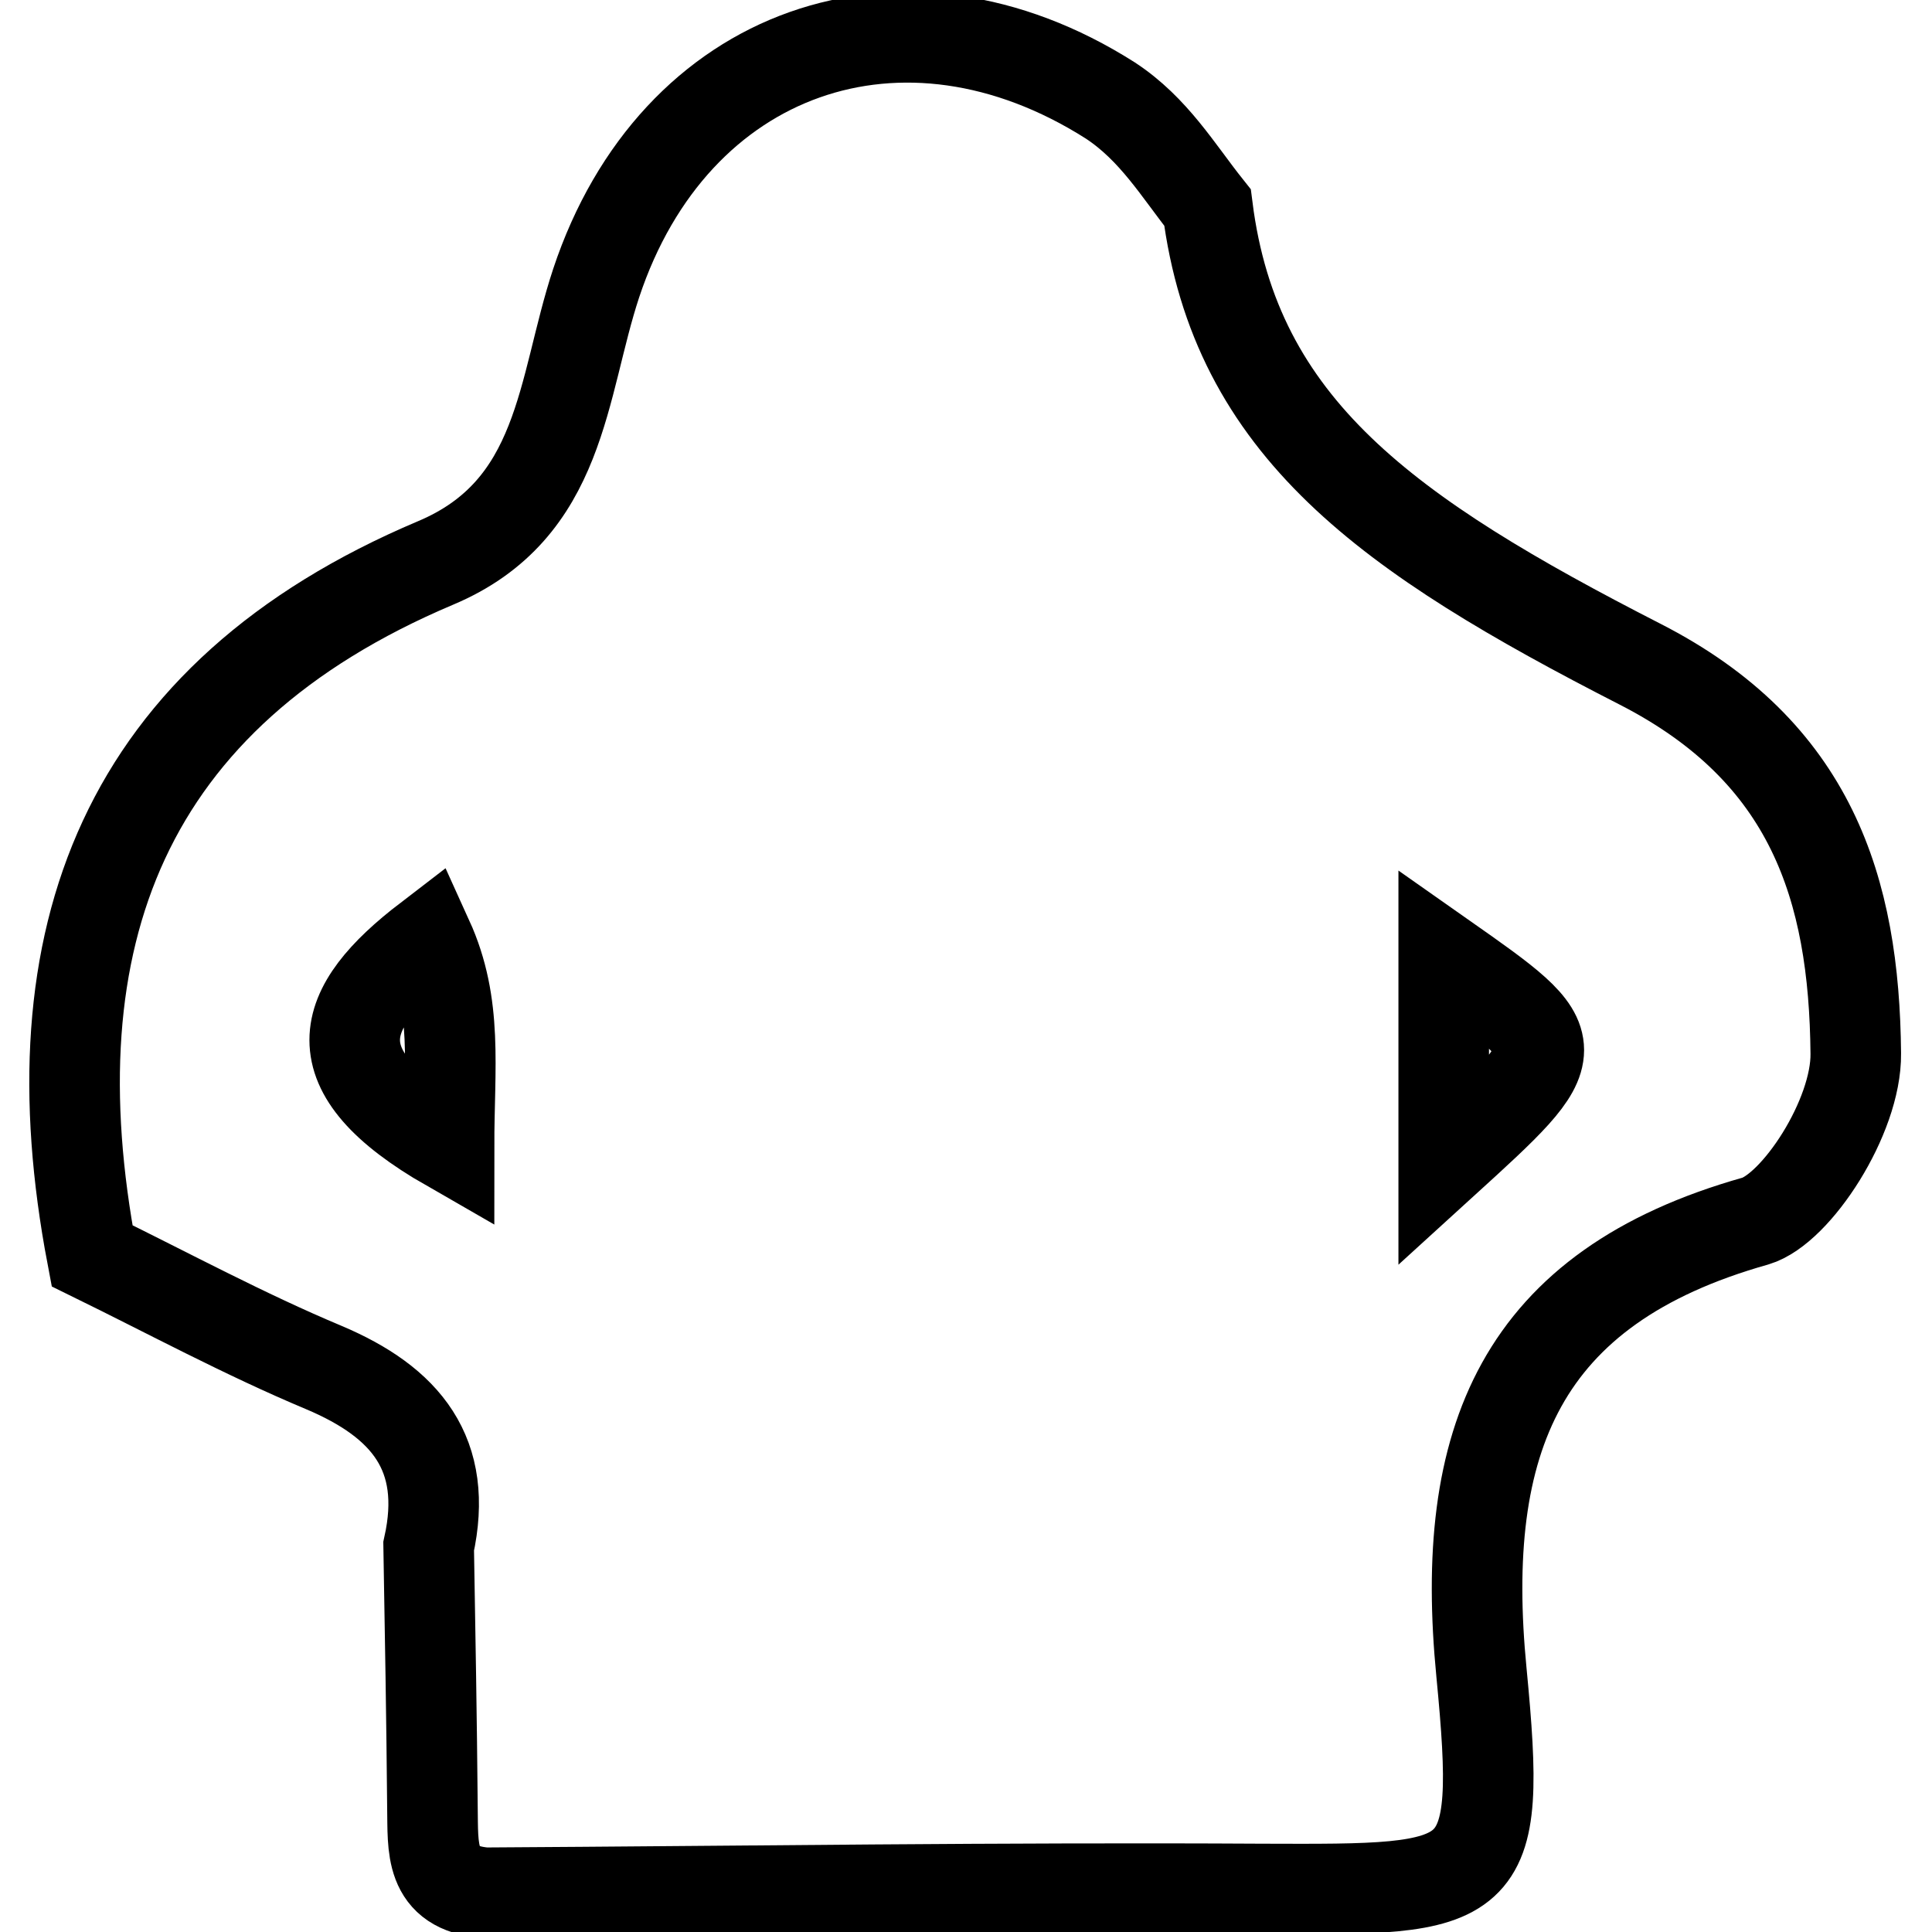 <?xml version="1.0" encoding="utf-8"?>
<!-- Svg Vector Icons : http://www.onlinewebfonts.com/icon -->
<!DOCTYPE svg PUBLIC "-//W3C//DTD SVG 1.1//EN" "http://www.w3.org/Graphics/SVG/1.1/DTD/svg11.dtd">
<svg version="1.1" xmlns="http://www.w3.org/2000/svg" xmlns:xlink="http://www.w3.org/1999/xlink" x="0px" y="0px" viewBox="0 0 256 256" enable-background="new 0 0 256 256" xml:space="preserve">
<g><g><path stroke-width="12" fill-opacity="0" stroke="#000000"  d="M160,27.5c3.7,29.2,23.9,43.4,57.3,60.5c22.7,11.6,28.4,29.7,28.6,51.6c0.1,8.4-7.9,20.6-13.3,22.2c-31.2,8.8-39.3,29.1-36.3,59.8c2.8,29,0.6,28.8-29.1,28.7c-34.3-0.2-68.6,0.3-102.9,0.5c-7.5-0.6-6.9-6-7-11.3c-0.1-11.5-0.3-23.1-0.5-34.6c2.7-12.2-3-19.1-13.9-23.7c-10.5-4.4-20.5-9.8-30.7-14.8c-8-42.1,4.1-74.3,45.5-91.8c16.9-7.1,16.7-23.2,21.3-37.1c10.3-31,40.7-41.6,68.1-24.2C152.9,17.1,156.1,22.6,160,27.5z M59.5,151.9c0-10.6,1.2-18.7-2.8-27.5C44.7,133.6,41.9,141.8,59.5,151.9z M191.3,126.9c0,9.6,0,17.8,0,27.1C208.1,138.7,208.1,138.7,191.3,126.9z"/></g></g>
</svg>
